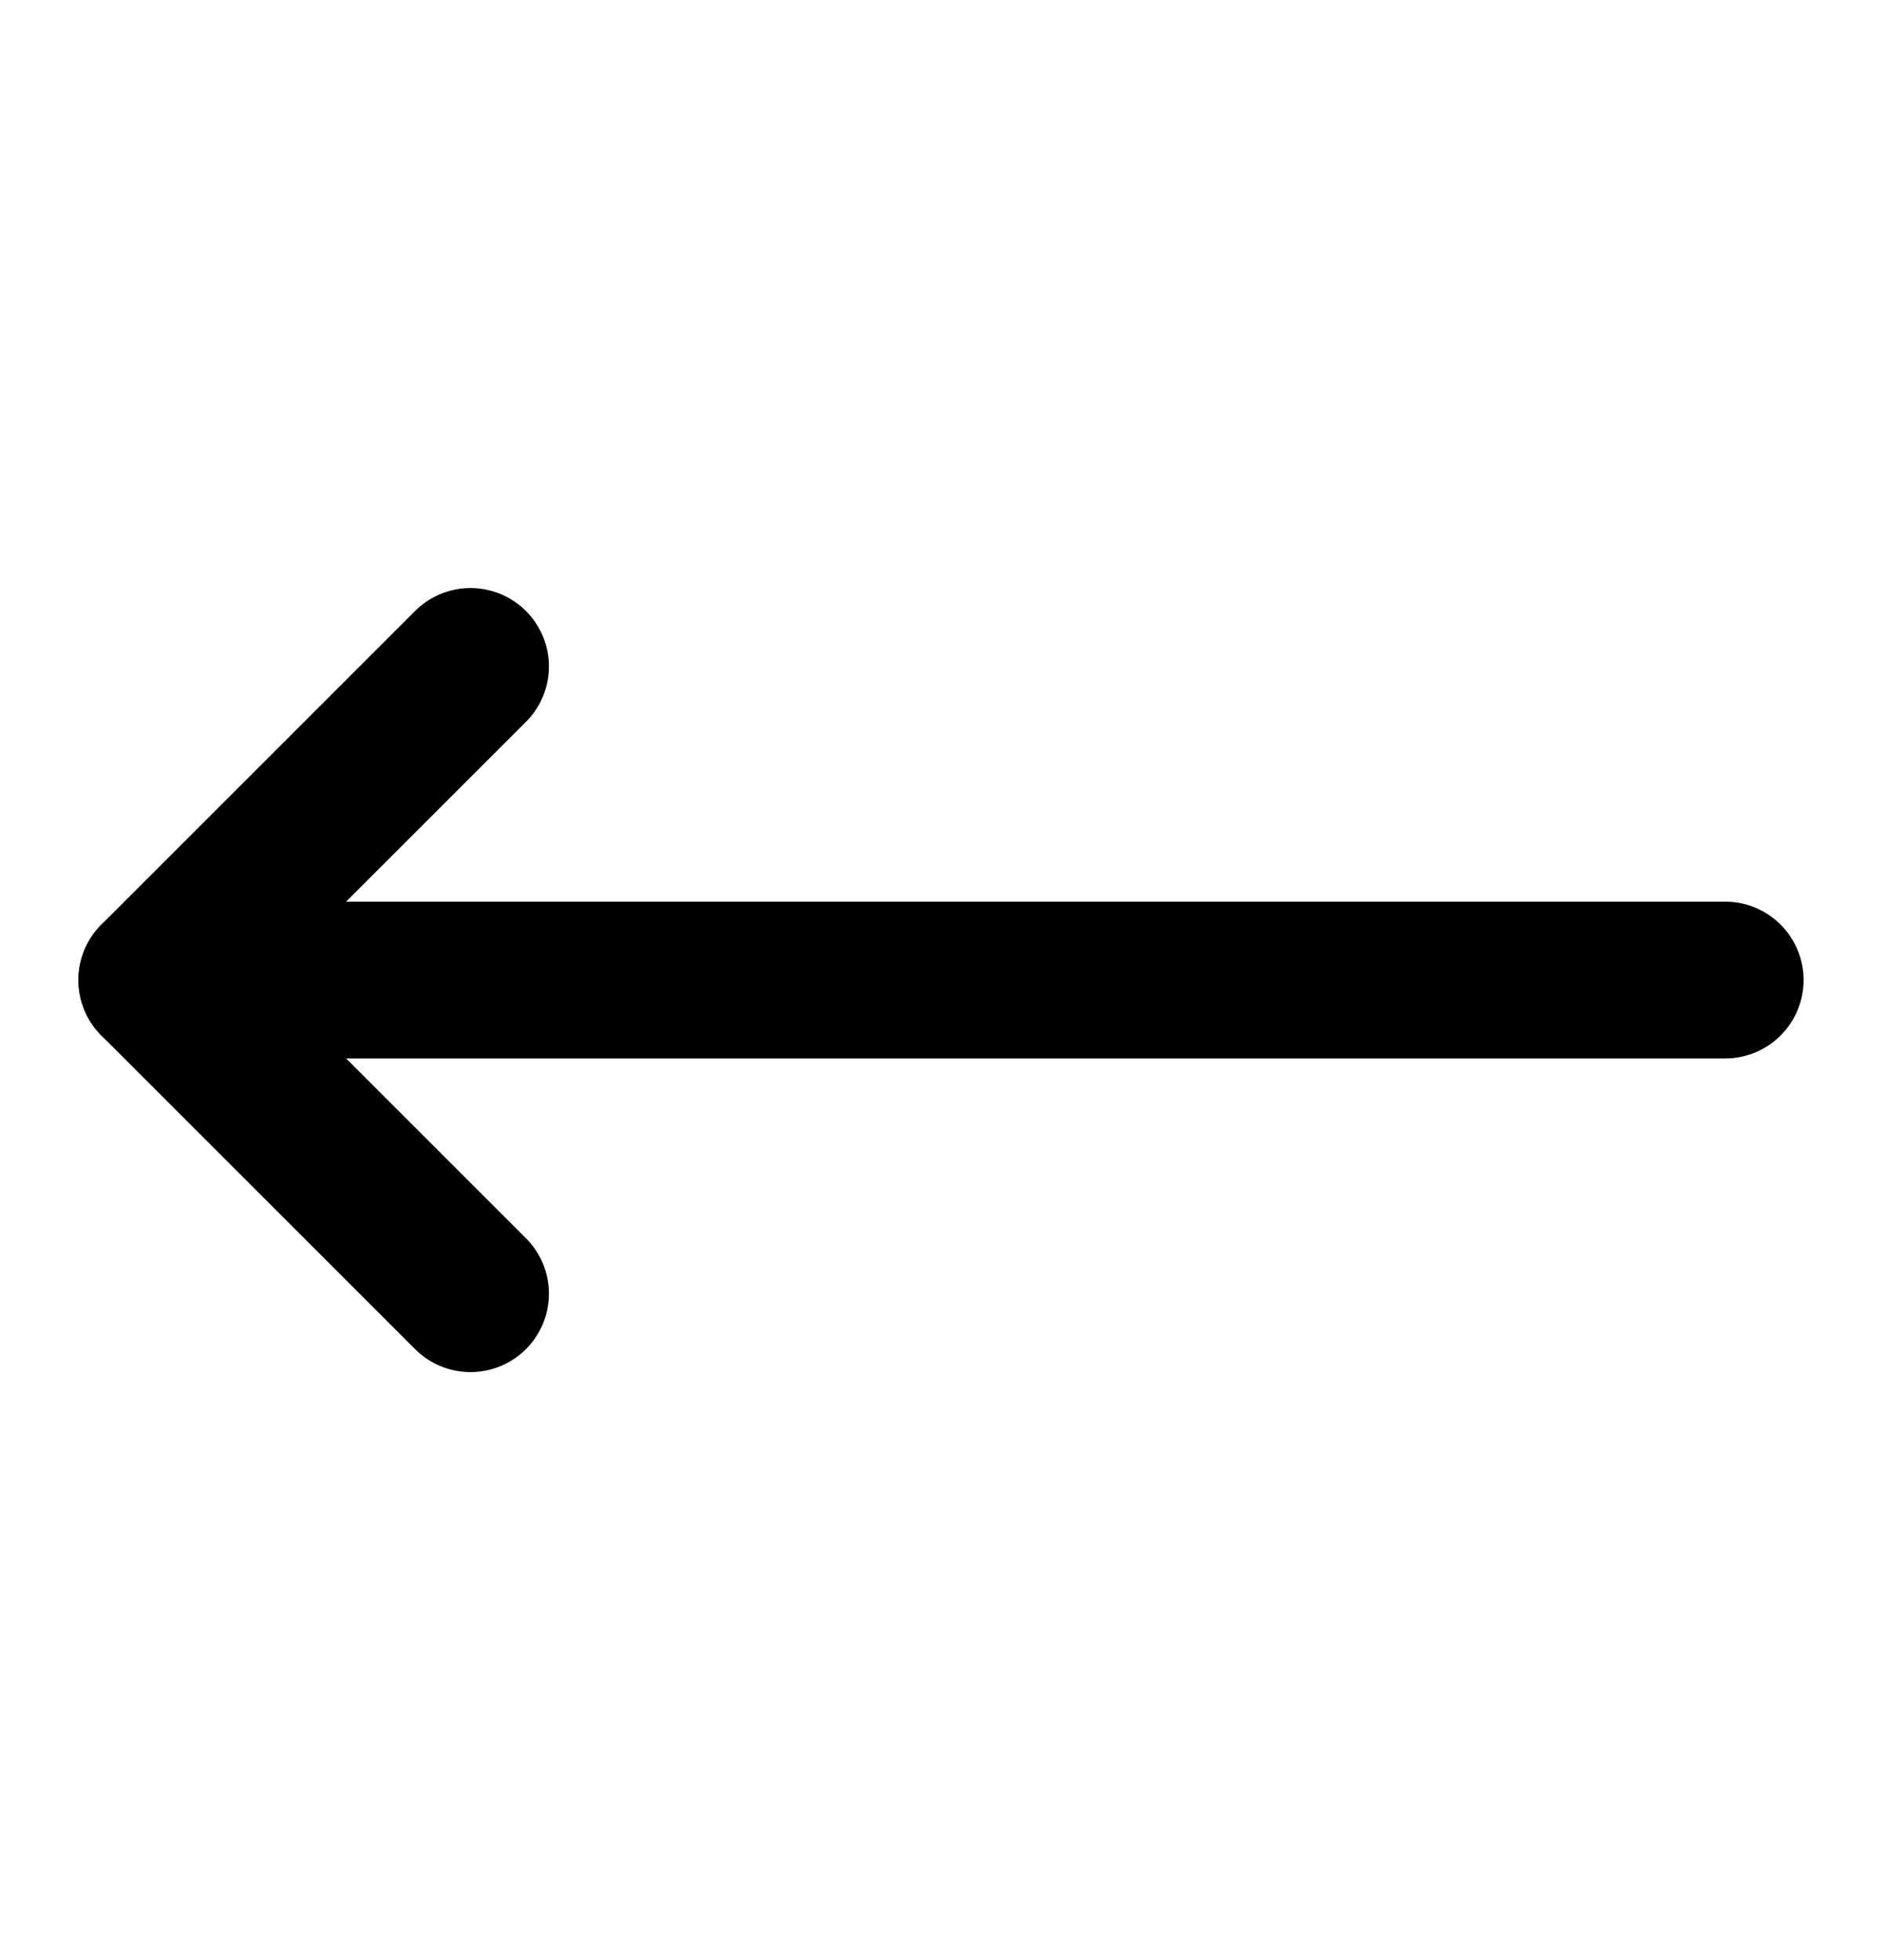<svg width="24" height="25" viewBox="0 0 24 25" fill="none" xmlns="http://www.w3.org/2000/svg">
<path d="M6 16.5L2 12.5L6 8.5" stroke="black" stroke-width="2" stroke-linecap="round" stroke-linejoin="round"/>
<path d="M22 12.5H2" stroke="black" stroke-width="2" stroke-linecap="round" stroke-linejoin="round"/>
</svg>
